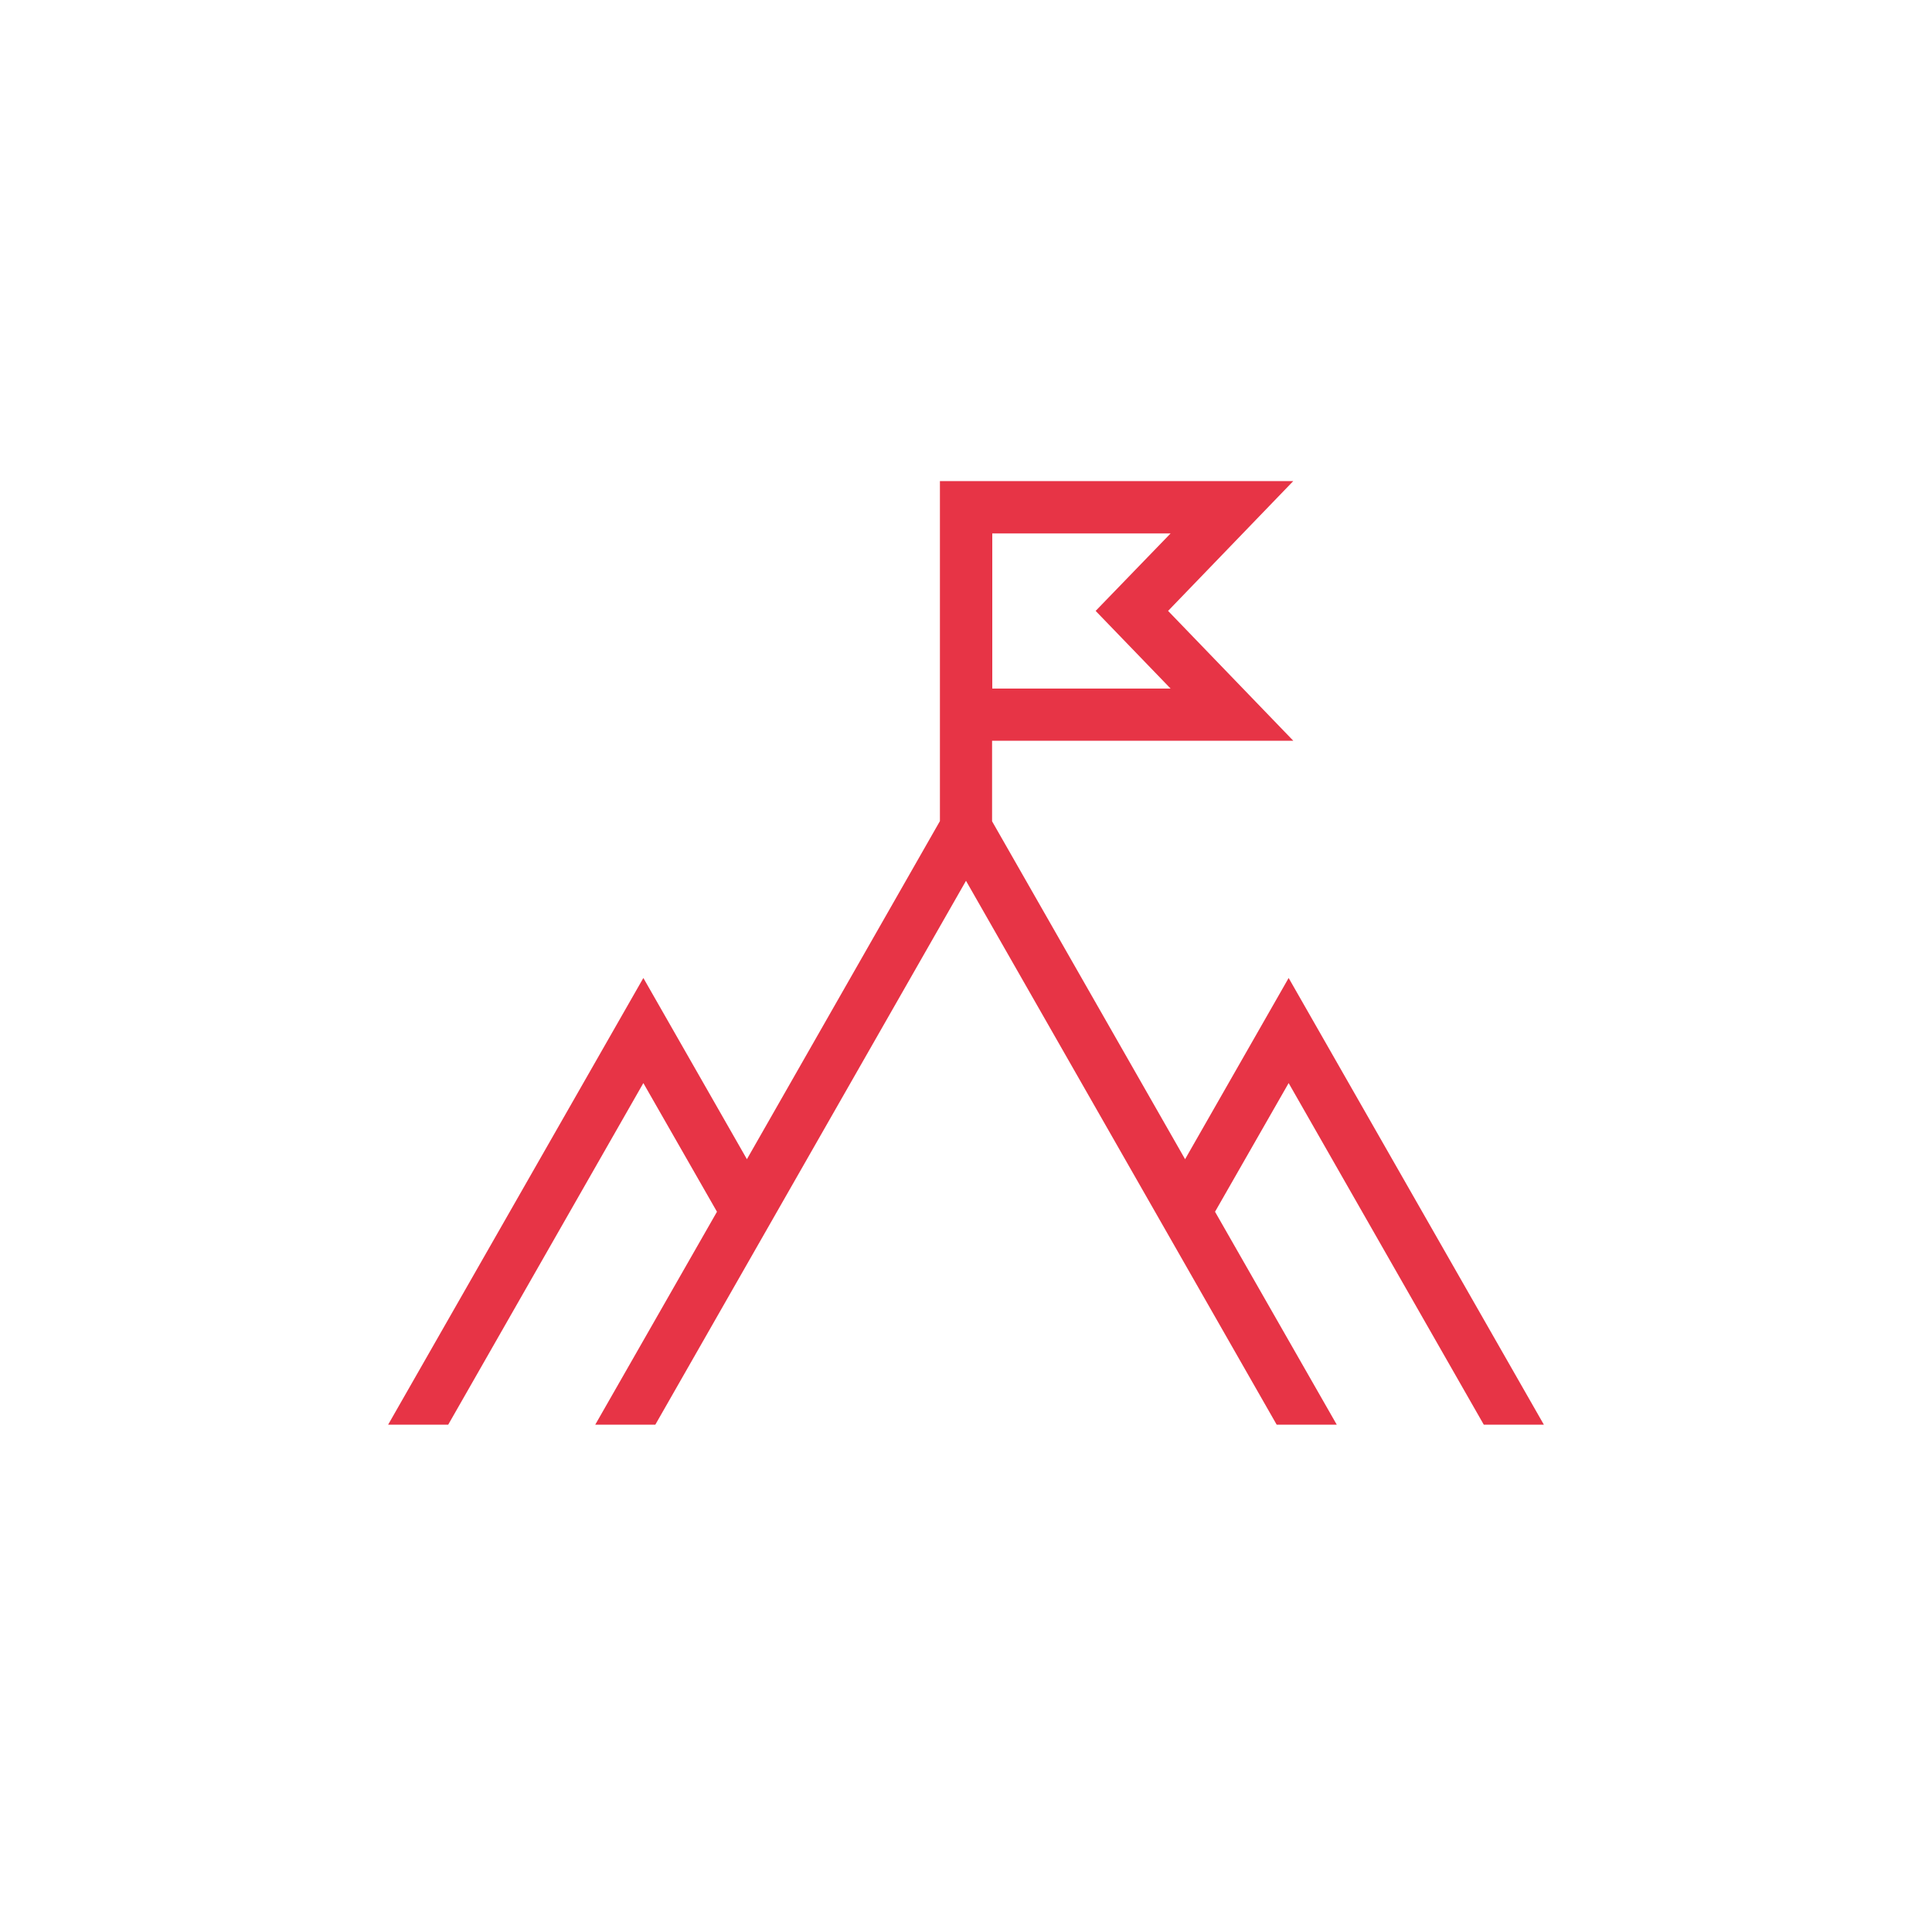 <?xml version="1.0" encoding="utf-8"?>
<!-- Generator: Adobe Illustrator 28.3.0, SVG Export Plug-In . SVG Version: 6.00 Build 0)  -->
<svg version="1.1" id="Livello_1" xmlns="http://www.w3.org/2000/svg" xmlns:xlink="http://www.w3.org/1999/xlink" x="0px" y="0px"
	 viewBox="0 0 100 100" style="enable-background:new 0 0 100 100;" xml:space="preserve">
<style type="text/css">
	.st0{fill:none;stroke:#E73446;stroke-width:2.7;stroke-miterlimit:10;}
	.st1{fill:#E73446;}
</style>
<g>
	<g>
		<polygon class="st0" points="501.13,70.33 487.37,70.33 487.37,59.6 501.13,59.6 495.95,64.97 		"/>
		<line class="st0" x1="487.37" y1="59.6" x2="487.37" y2="76.57"/>
	</g>
	<polygon class="st1" points="504.07,89.4 514.17,107.08 517.28,107.08 504.07,83.96 497.53,95.39 499.88,96.73 	"/>
	<polygon class="st1" points="471.28,107.08 487.37,78.94 503.45,107.08 506.56,107.08 487.37,73.49 468.17,107.08 	"/>
	<polygon class="st1" points="460.56,107.08 470.67,89.4 474.85,96.73 477.2,95.39 470.67,83.96 457.45,107.08 	"/>
</g>
<path class="st1" d="M76.8,73.74h3.11L66.7,50.62L61.34,60l-9.99-17.49v-4.17h15.59l-6.48-6.72l6.48-6.72H48.65v1.35v12.08v4.17
	L38.66,60l-5.36-9.38L20.09,73.74h3.11l10.1-17.68l3.81,6.66l-6.3,11.02h3.11L50,45.59l16.08,28.15h3.11l-6.3-11.02l3.81-6.66
	L76.8,73.74z M56.71,31.62l3.88,4.02h-9.23v-8.03h9.23L56.71,31.62z"/>
</svg>
